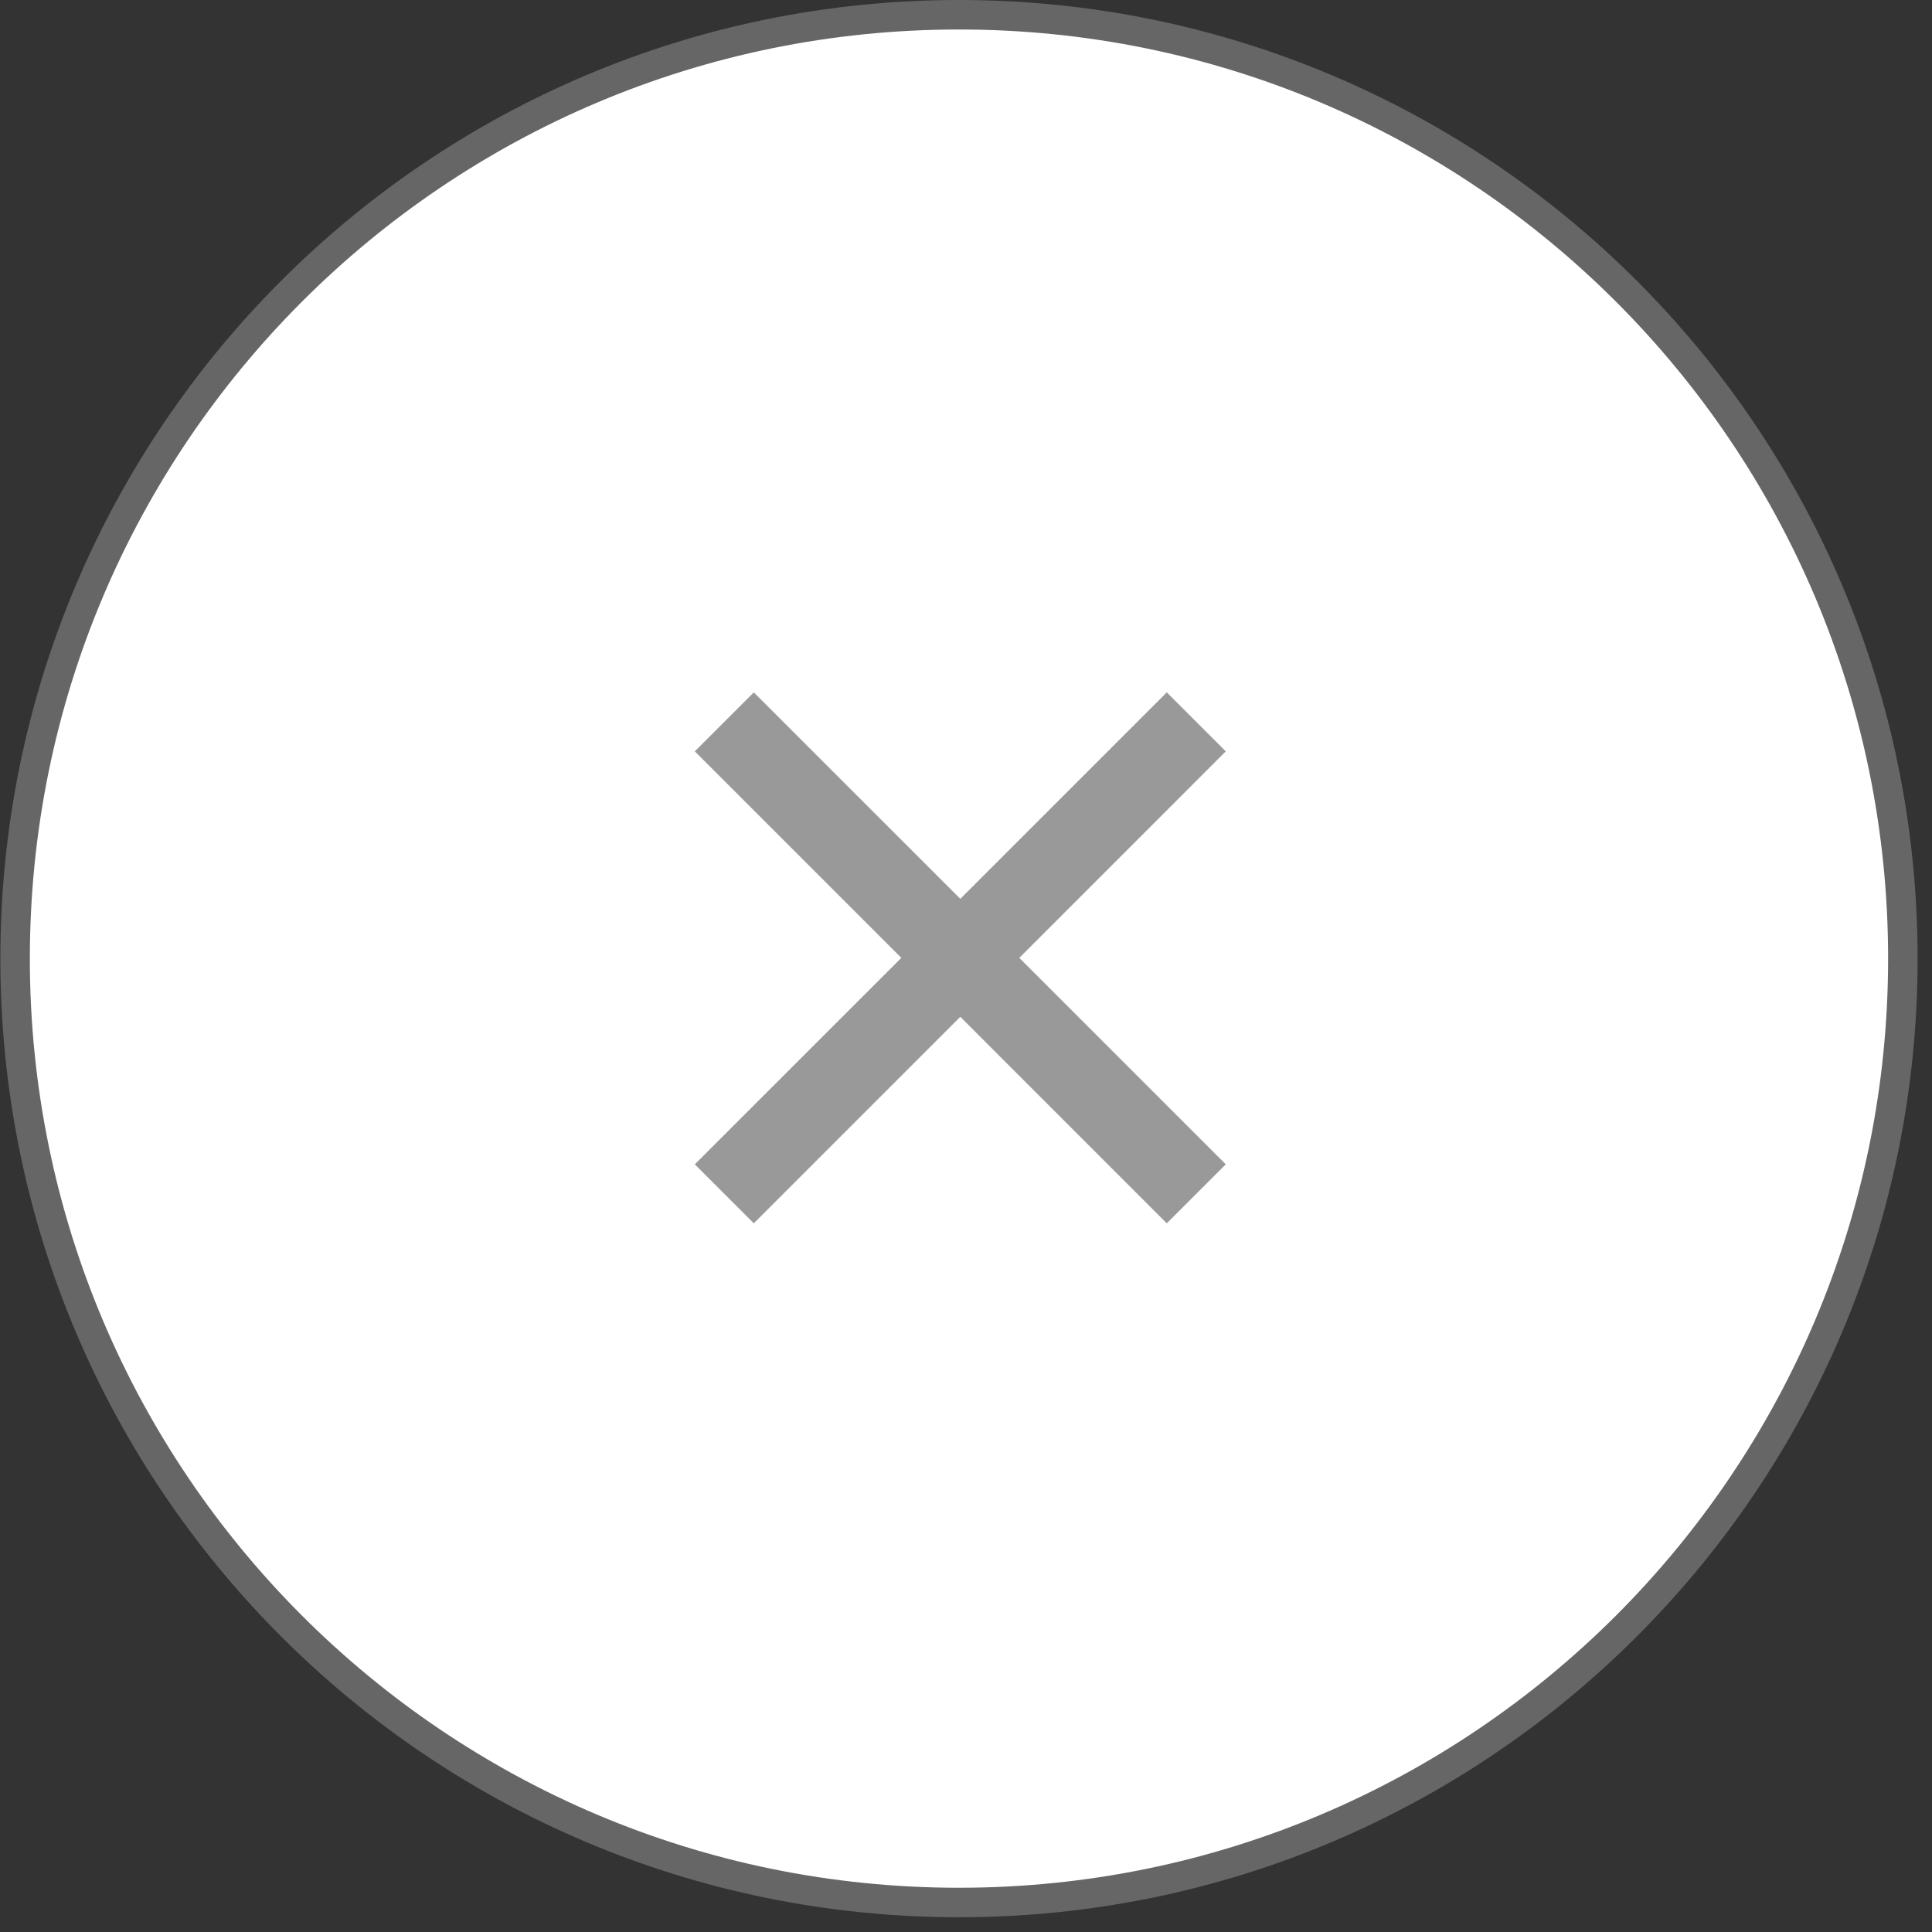 <svg 
 xmlns="http://www.w3.org/2000/svg"
 xmlns:xlink="http://www.w3.org/1999/xlink"
 width="65.5px" height="65.5px">
<rect width="100%" height="100%" fill="#333333" stroke="none"/>
<path fill-rule="evenodd"  stroke="rgb(102, 102, 102)" stroke-width="1px" stroke-linecap="butt" stroke-linejoin="miter" fill="rgb(255, 255, 255)"
 d="M32.512,0.500 C50.185,0.500 64.512,14.827 64.512,32.500 C64.512,50.173 50.185,64.500 32.512,64.500 C14.839,64.500 0.512,50.173 0.512,32.500 C0.512,14.827 14.839,0.500 32.512,0.500 Z"/>
<path fill-rule="evenodd"  fill="rgb(153, 153, 153)"
 d="M34.557,32.474 L41.557,39.474 L39.557,41.474 L32.557,34.473 L25.556,41.474 L23.556,39.474 L30.557,32.474 L23.556,25.473 L25.556,23.473 L32.557,30.473 L39.557,23.473 L41.557,25.473 L34.557,32.474 Z"/>
</svg>
